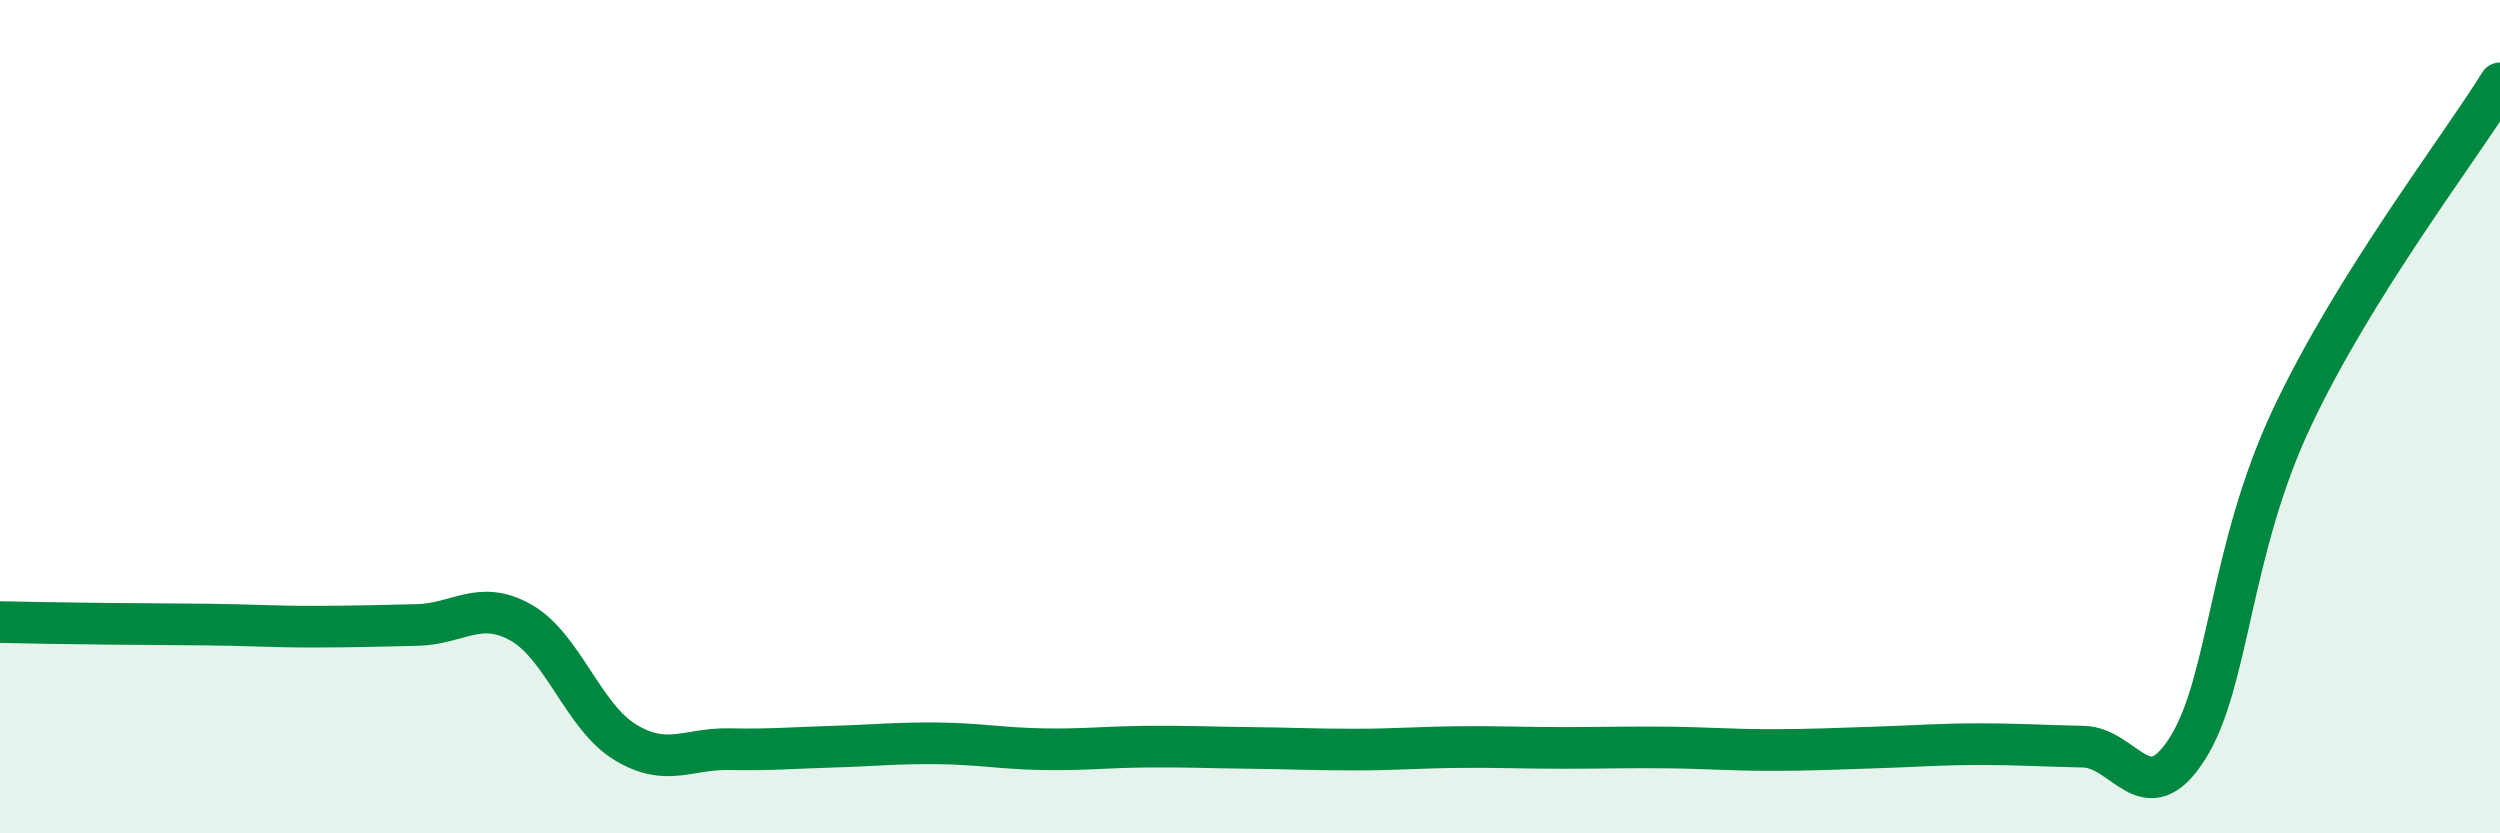 
    <svg width="60" height="20" viewBox="0 0 60 20" xmlns="http://www.w3.org/2000/svg">
      <path
        d="M 0,14.93 C 0.5,14.94 1.5,14.96 2.5,14.97 C 3.5,14.98 4,14.98 5,14.99 C 6,15 6.5,15.04 7.5,15.04 C 8.5,15.04 9,15.02 10,15 C 11,14.98 11.5,14.38 12.5,14.94 C 13.5,15.5 14,17.2 15,17.81 C 16,18.42 16.5,17.96 17.5,17.98 C 18.5,18 19,17.95 20,17.92 C 21,17.89 21.5,17.83 22.5,17.84 C 23.5,17.85 24,17.96 25,17.98 C 26,18 26.5,17.93 27.5,17.92 C 28.5,17.91 29,17.94 30,17.95 C 31,17.96 31.5,17.99 32.5,17.99 C 33.5,17.99 34,17.94 35,17.93 C 36,17.92 36.5,17.95 37.5,17.95 C 38.5,17.95 39,17.93 40,17.94 C 41,17.95 41.5,18 42.5,18 C 43.5,18 44,17.97 45,17.94 C 46,17.91 46.5,17.86 47.5,17.86 C 48.5,17.86 49,17.9 50,17.92 C 51,17.94 51.5,19.54 52.5,17.96 C 53.5,16.38 53.5,13.23 55,10.04 C 56.5,6.85 59,3.61 60,2L60 20L0 20Z"
        fill="#008740"
        opacity="0.1"
        stroke-linecap="round"
        stroke-linejoin="round"
      />
      <path
        d="M 0,14.93 C 0.5,14.94 1.5,14.96 2.5,14.97 C 3.5,14.98 4,14.98 5,14.99 C 6,15 6.5,15.04 7.5,15.04 C 8.5,15.04 9,15.02 10,15 C 11,14.98 11.5,14.38 12.5,14.94 C 13.5,15.5 14,17.2 15,17.81 C 16,18.42 16.5,17.96 17.5,17.98 C 18.5,18 19,17.95 20,17.92 C 21,17.89 21.5,17.83 22.5,17.84 C 23.5,17.85 24,17.96 25,17.98 C 26,18 26.5,17.93 27.5,17.92 C 28.5,17.91 29,17.94 30,17.95 C 31,17.96 31.5,17.99 32.5,17.99 C 33.5,17.99 34,17.94 35,17.93 C 36,17.92 36.5,17.95 37.5,17.95 C 38.5,17.95 39,17.93 40,17.94 C 41,17.95 41.5,18 42.5,18 C 43.5,18 44,17.97 45,17.94 C 46,17.91 46.5,17.86 47.5,17.86 C 48.5,17.86 49,17.9 50,17.92 C 51,17.94 51.5,19.54 52.5,17.96 C 53.5,16.38 53.5,13.23 55,10.04 C 56.5,6.85 59,3.61 60,2"
        stroke="#008740"
        stroke-width="1"
        fill="none"
        stroke-linecap="round"
        stroke-linejoin="round"
      />
    </svg>
  